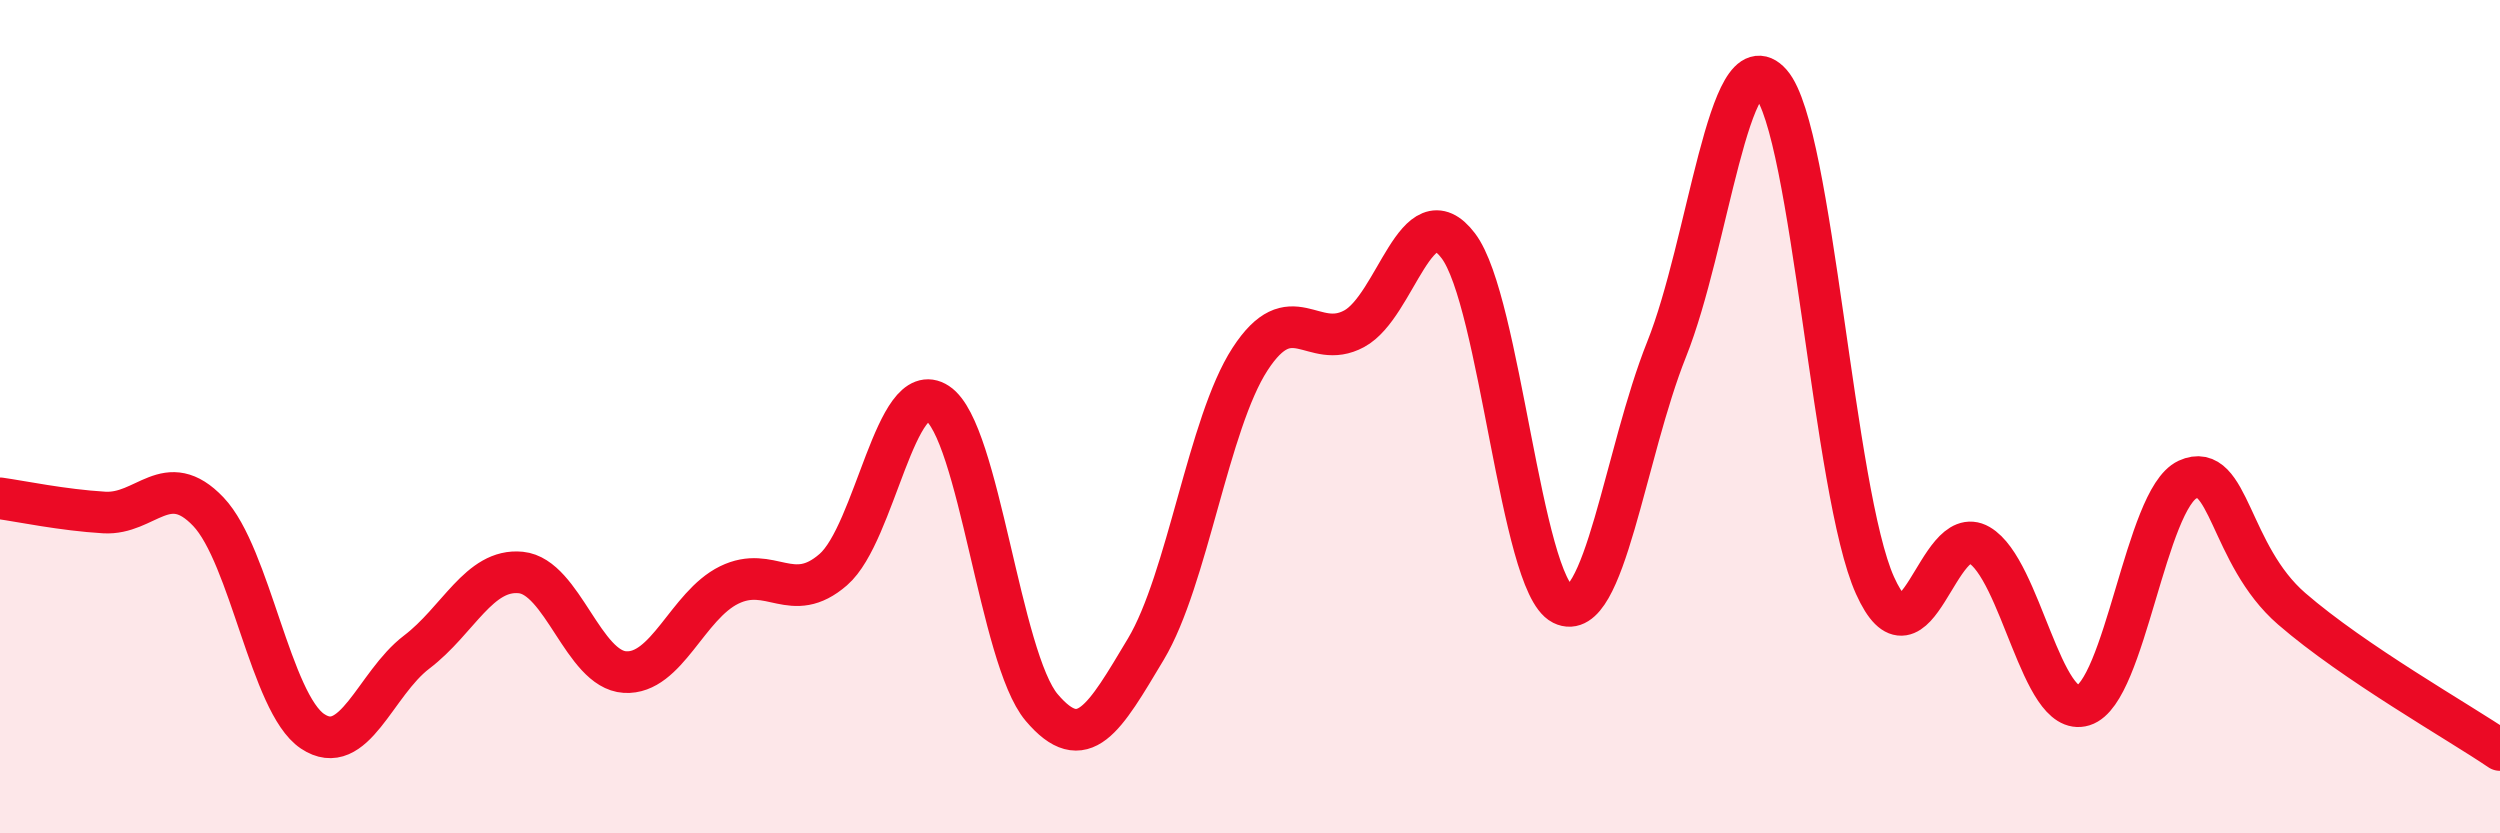 
    <svg width="60" height="20" viewBox="0 0 60 20" xmlns="http://www.w3.org/2000/svg">
      <path
        d="M 0,11.96 C 0.5,12.03 1.5,12.24 2.5,12.3 C 3.5,12.36 4,11.23 5,12.28 C 6,13.33 6.5,16.88 7.5,17.55 C 8.5,18.22 9,16.41 10,15.65 C 11,14.89 11.5,13.64 12.5,13.74 C 13.5,13.84 14,16.07 15,16.13 C 16,16.19 16.5,14.53 17.5,14.04 C 18.5,13.55 19,14.54 20,13.67 C 21,12.8 21.5,9.02 22.5,9.68 C 23.5,10.34 24,15.8 25,16.98 C 26,18.16 26.5,17.25 27.5,15.58 C 28.5,13.91 29,10.16 30,8.62 C 31,7.08 31.5,8.43 32.5,7.89 C 33.5,7.35 34,4.58 35,5.9 C 36,7.22 36.5,14 37.5,14.5 C 38.5,15 39,10.88 40,8.38 C 41,5.88 41.5,0.87 42.5,2 C 43.5,3.13 44,11.83 45,14.05 C 46,16.27 46.5,12.5 47.5,13.08 C 48.5,13.66 49,17.24 50,16.93 C 51,16.62 51.5,11.97 52.5,11.51 C 53.5,11.05 53.5,13.31 55,14.61 C 56.5,15.91 59,17.32 60,18L60 20L0 20Z"
        fill="#EB0A25"
        opacity="0.1"
        stroke-linecap="round"
        stroke-linejoin="round"
      />
      <path
        d="M 0,11.96 C 0.5,12.03 1.5,12.24 2.5,12.3 C 3.5,12.36 4,11.23 5,12.28 C 6,13.33 6.5,16.88 7.5,17.55 C 8.5,18.22 9,16.41 10,15.65 C 11,14.89 11.5,13.64 12.5,13.74 C 13.5,13.84 14,16.07 15,16.13 C 16,16.19 16.5,14.53 17.5,14.04 C 18.5,13.55 19,14.54 20,13.67 C 21,12.8 21.5,9.02 22.5,9.68 C 23.5,10.34 24,15.8 25,16.98 C 26,18.16 26.5,17.25 27.5,15.58 C 28.5,13.91 29,10.16 30,8.62 C 31,7.08 31.5,8.43 32.5,7.89 C 33.5,7.35 34,4.58 35,5.9 C 36,7.22 36.5,14 37.5,14.5 C 38.5,15 39,10.88 40,8.38 C 41,5.88 41.5,0.87 42.5,2 C 43.5,3.13 44,11.83 45,14.05 C 46,16.27 46.5,12.5 47.5,13.08 C 48.5,13.66 49,17.24 50,16.93 C 51,16.62 51.5,11.97 52.5,11.51 C 53.5,11.05 53.5,13.31 55,14.61 C 56.5,15.91 59,17.32 60,18"
        stroke="#EB0A25"
        stroke-width="1"
        fill="none"
        stroke-linecap="round"
        stroke-linejoin="round"
      />
    </svg>
  
